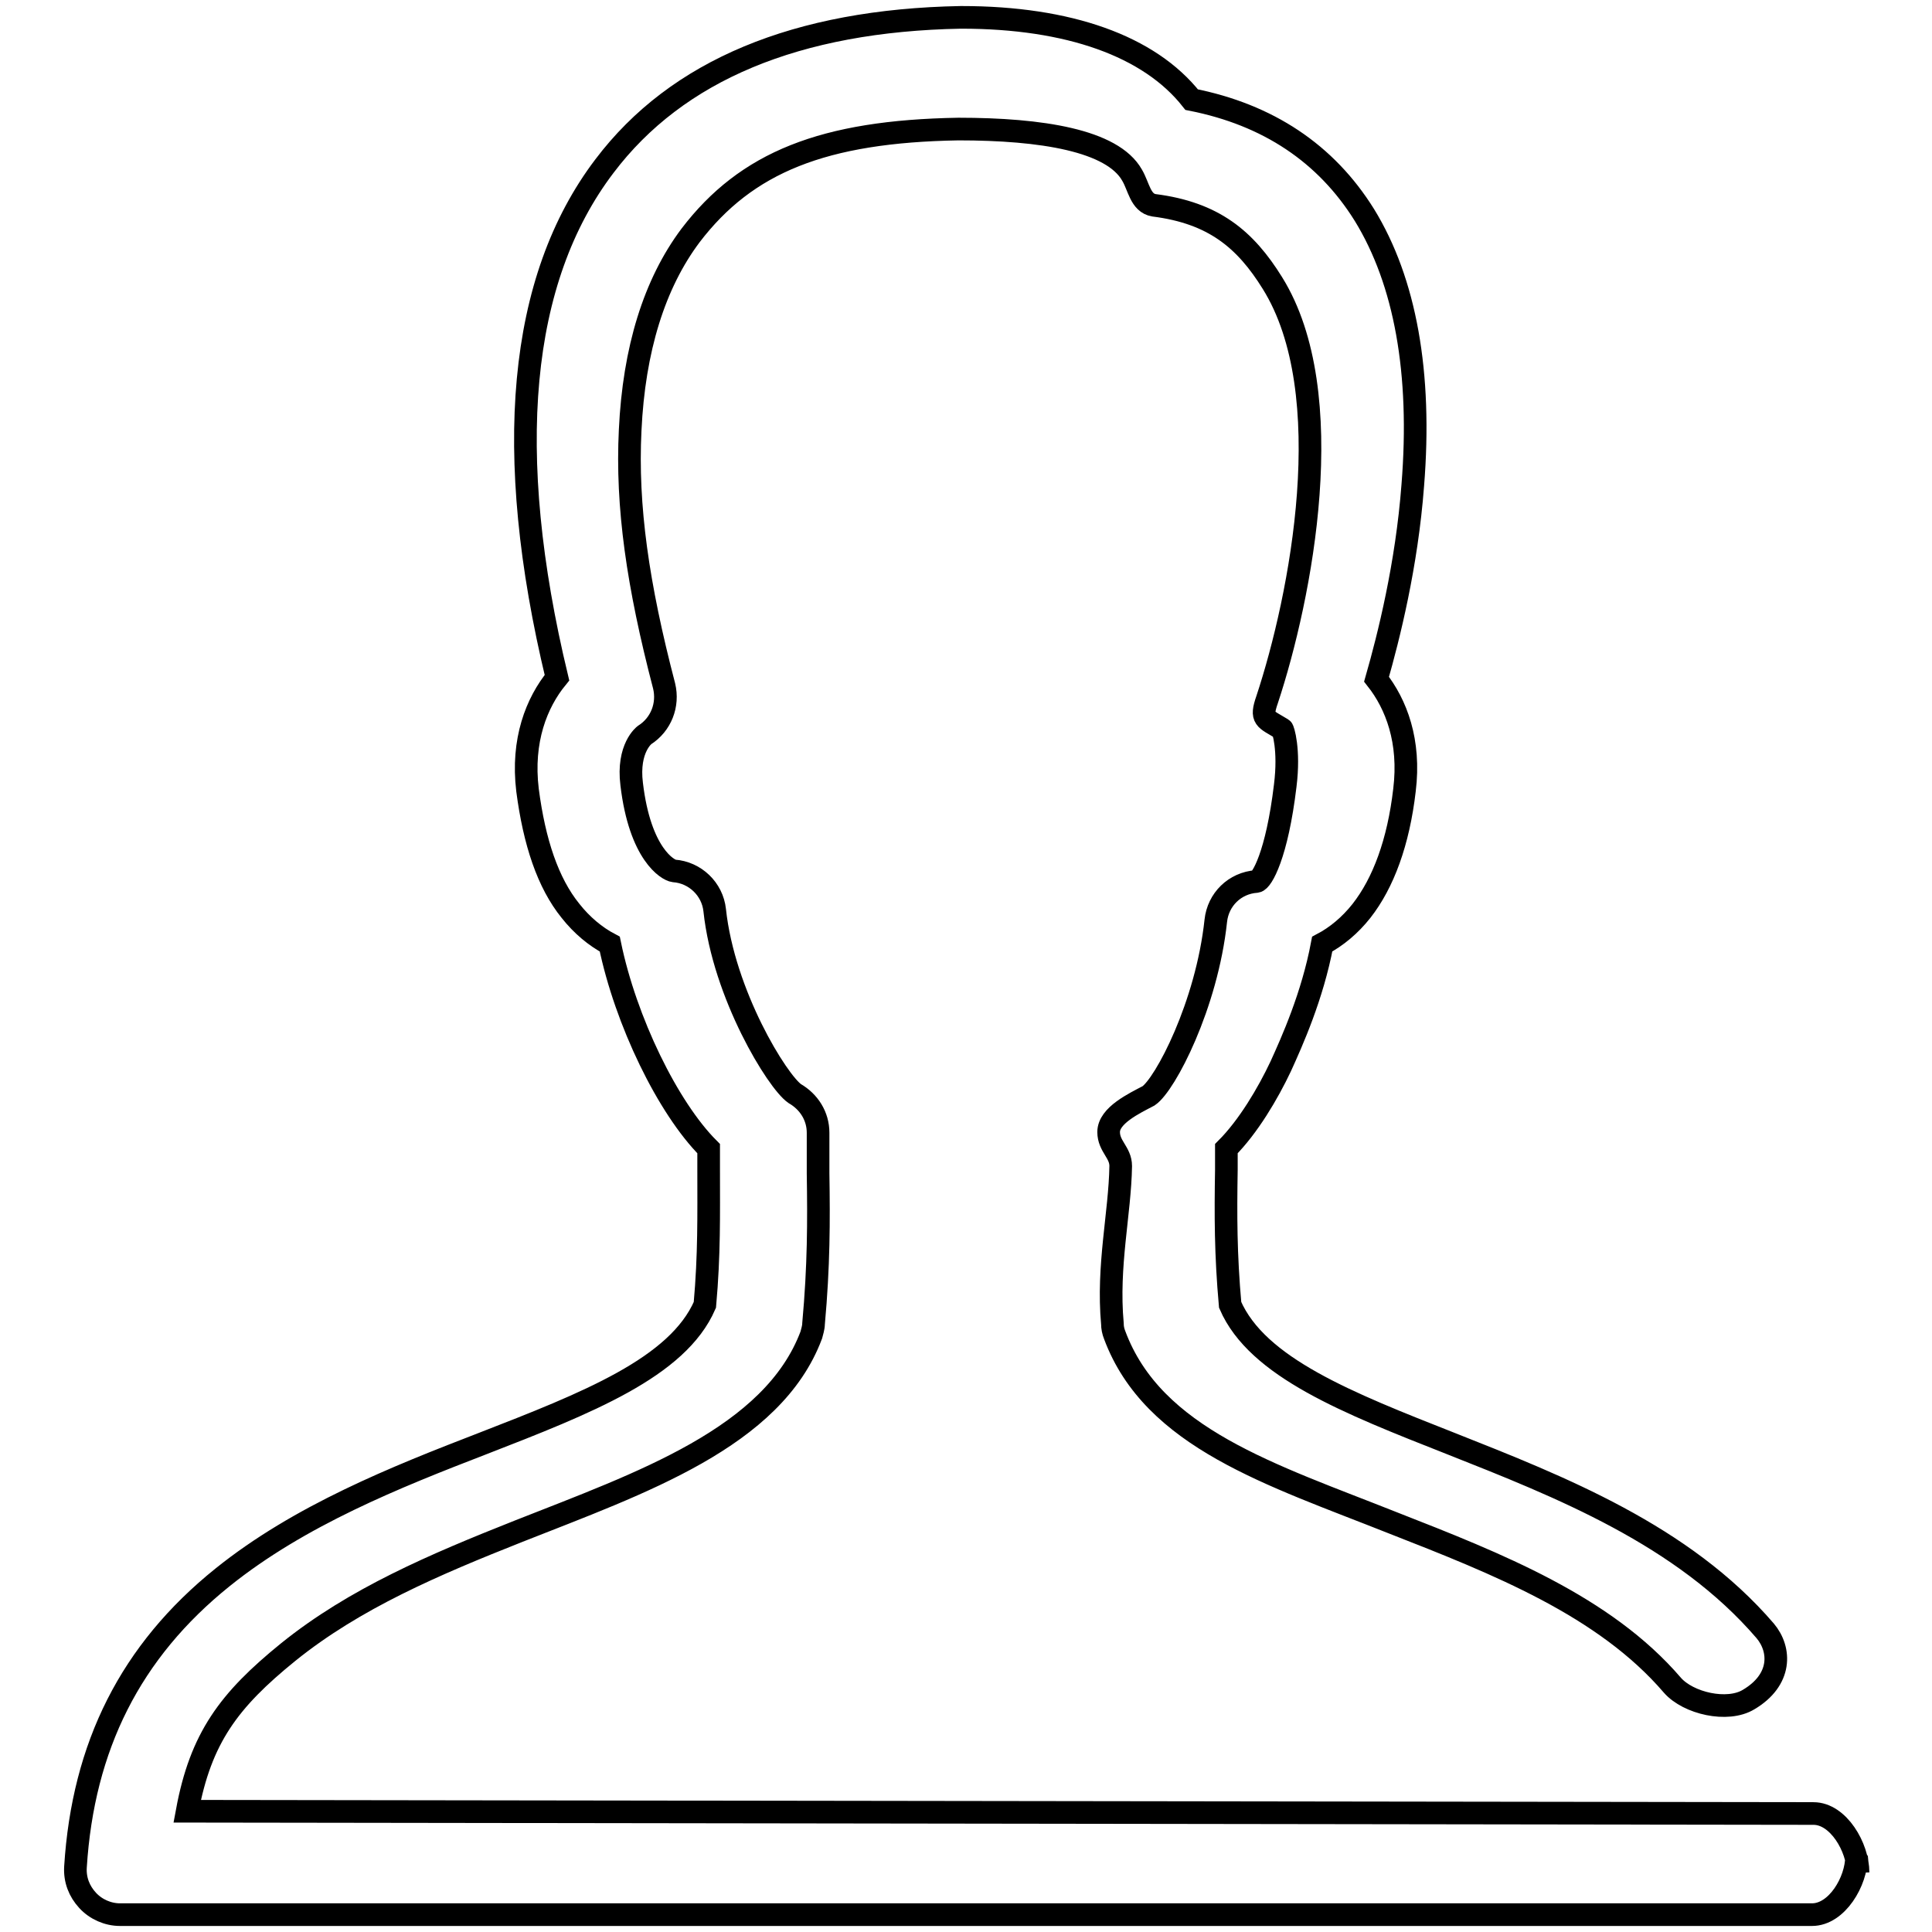 <?xml version="1.0" encoding="utf-8"?>
<!-- Svg Vector Icons : http://www.onlinewebfonts.com/icon -->
<!DOCTYPE svg PUBLIC "-//W3C//DTD SVG 1.1//EN" "http://www.w3.org/Graphics/SVG/1.1/DTD/svg11.dtd">
<svg version="1.1" xmlns="http://www.w3.org/2000/svg" xmlns:xlink="http://www.w3.org/1999/xlink" x="0px" y="0px" viewBox="0 0 256 256" enable-background="new 0 0 256 256" xml:space="preserve">
<g><g><path stroke-width="3" fill-opacity="0" stroke="#000000"  d="M246,246c0,3.3-2.6,7.7-5.9,7.7H15.9c-1.6,0-3.2-0.7-4.3-1.9c-1.1-1.2-1.7-2.7-1.6-4.4c1-16,7.3-28.6,19.5-38.4c10.2-8.2,23-13.3,34.4-17.7c13.9-5.4,25.9-10.1,29.5-18.4c0.6-6.7,0.5-11.9,0.5-17.9c0-0.9,0-1.8,0-2.8c-5.4-5.4-11-16.9-13.1-27.1c-1.9-1-3.7-2.5-5.2-4.4c-3-3.7-4.8-9.1-5.7-16c-0.8-6.6,1.2-11.6,3.9-14.9C66.6,59.9,68.7,37,80.1,22c9.6-12.7,25.5-19.3,47.2-19.7c0.1,0,0.1,0,0.1,0c14.2,0,24.9,3.8,30.5,10.9c10.1,2,17.8,7.1,22.9,15.3c5.4,8.8,7.6,20.9,6.4,35.8c-0.8,10.6-3.2,20.1-4.8,25.7c2.6,3.3,4.5,8.2,3.7,14.7c-0.8,6.9-2.8,12.3-5.7,16c-1.5,1.9-3.3,3.4-5.2,4.4c-1.3,6.9-4,12.9-5.5,16.2c-1.7,3.6-4.3,8-7.2,10.9c0,0.9,0,1.9,0,2.8c-0.1,6-0.1,11.2,0.5,17.9c3.6,8.3,15.6,13,29.3,18.4c14.4,5.7,30.7,12.1,41.6,24.8c2.1,2.5,2.2,6.5-2.2,9.1c-2.8,1.7-8,0.5-10.1-1.9c-9-10.5-23.2-16.1-37-21.5c-16.1-6.4-31.8-11.2-36.9-24.9c-0.2-0.5-0.3-1-0.3-1.5c-0.7-7.7,1-14.6,1.1-20.9c0-1.8-1.6-2.6-1.6-4.5c0-2.2,3.4-3.8,5.3-4.8c2.2-1.5,7.7-12,8.9-23.2c0.3-2.8,2.5-5,5.4-5.2c0.7-0.1,2.7-3.5,3.8-12.7c0.6-4.8-0.3-7.5-0.4-7.5c-2.3-1.4-2.9-1.3-2-3.9c4.5-13.6,9.8-40.6,0.7-55.2c-3.6-5.8-7.8-9.3-15.7-10.3c-1.8-0.3-2-2.5-2.9-4c-2.6-4.6-12-6.1-23-6.1c-17.9,0.3-28.1,4.4-35.5,14.1c-4.8,6.4-7.5,15.1-8,25.8c-0.5,10.1,1,20.5,4.5,33.9c0.6,2.5-0.4,5.1-2.6,6.5c0,0-2.3,1.7-1.7,6.5c1.1,9.3,4.8,11.4,5.6,11.5c2.8,0.2,5.1,2.4,5.4,5.2c1.2,11.2,8.3,22.7,10.6,24.3c1.9,1.1,3.1,3,3.1,5.2c0,1.9,0,3.7,0,5.4c0.1,6.3,0.1,12.2-0.6,19.9c0,0.5-0.2,1.1-0.3,1.5c-5.1,13.6-22.6,19.6-38.8,26c-11.1,4.4-21.7,8.9-30.5,16c-7.9,6.4-11.6,11.4-13.4,21.1l215.5,0.3c3.3,0,5.9,4.5,5.9,7.8l0,0L246,246L246,246z"/></g></g>
</svg>